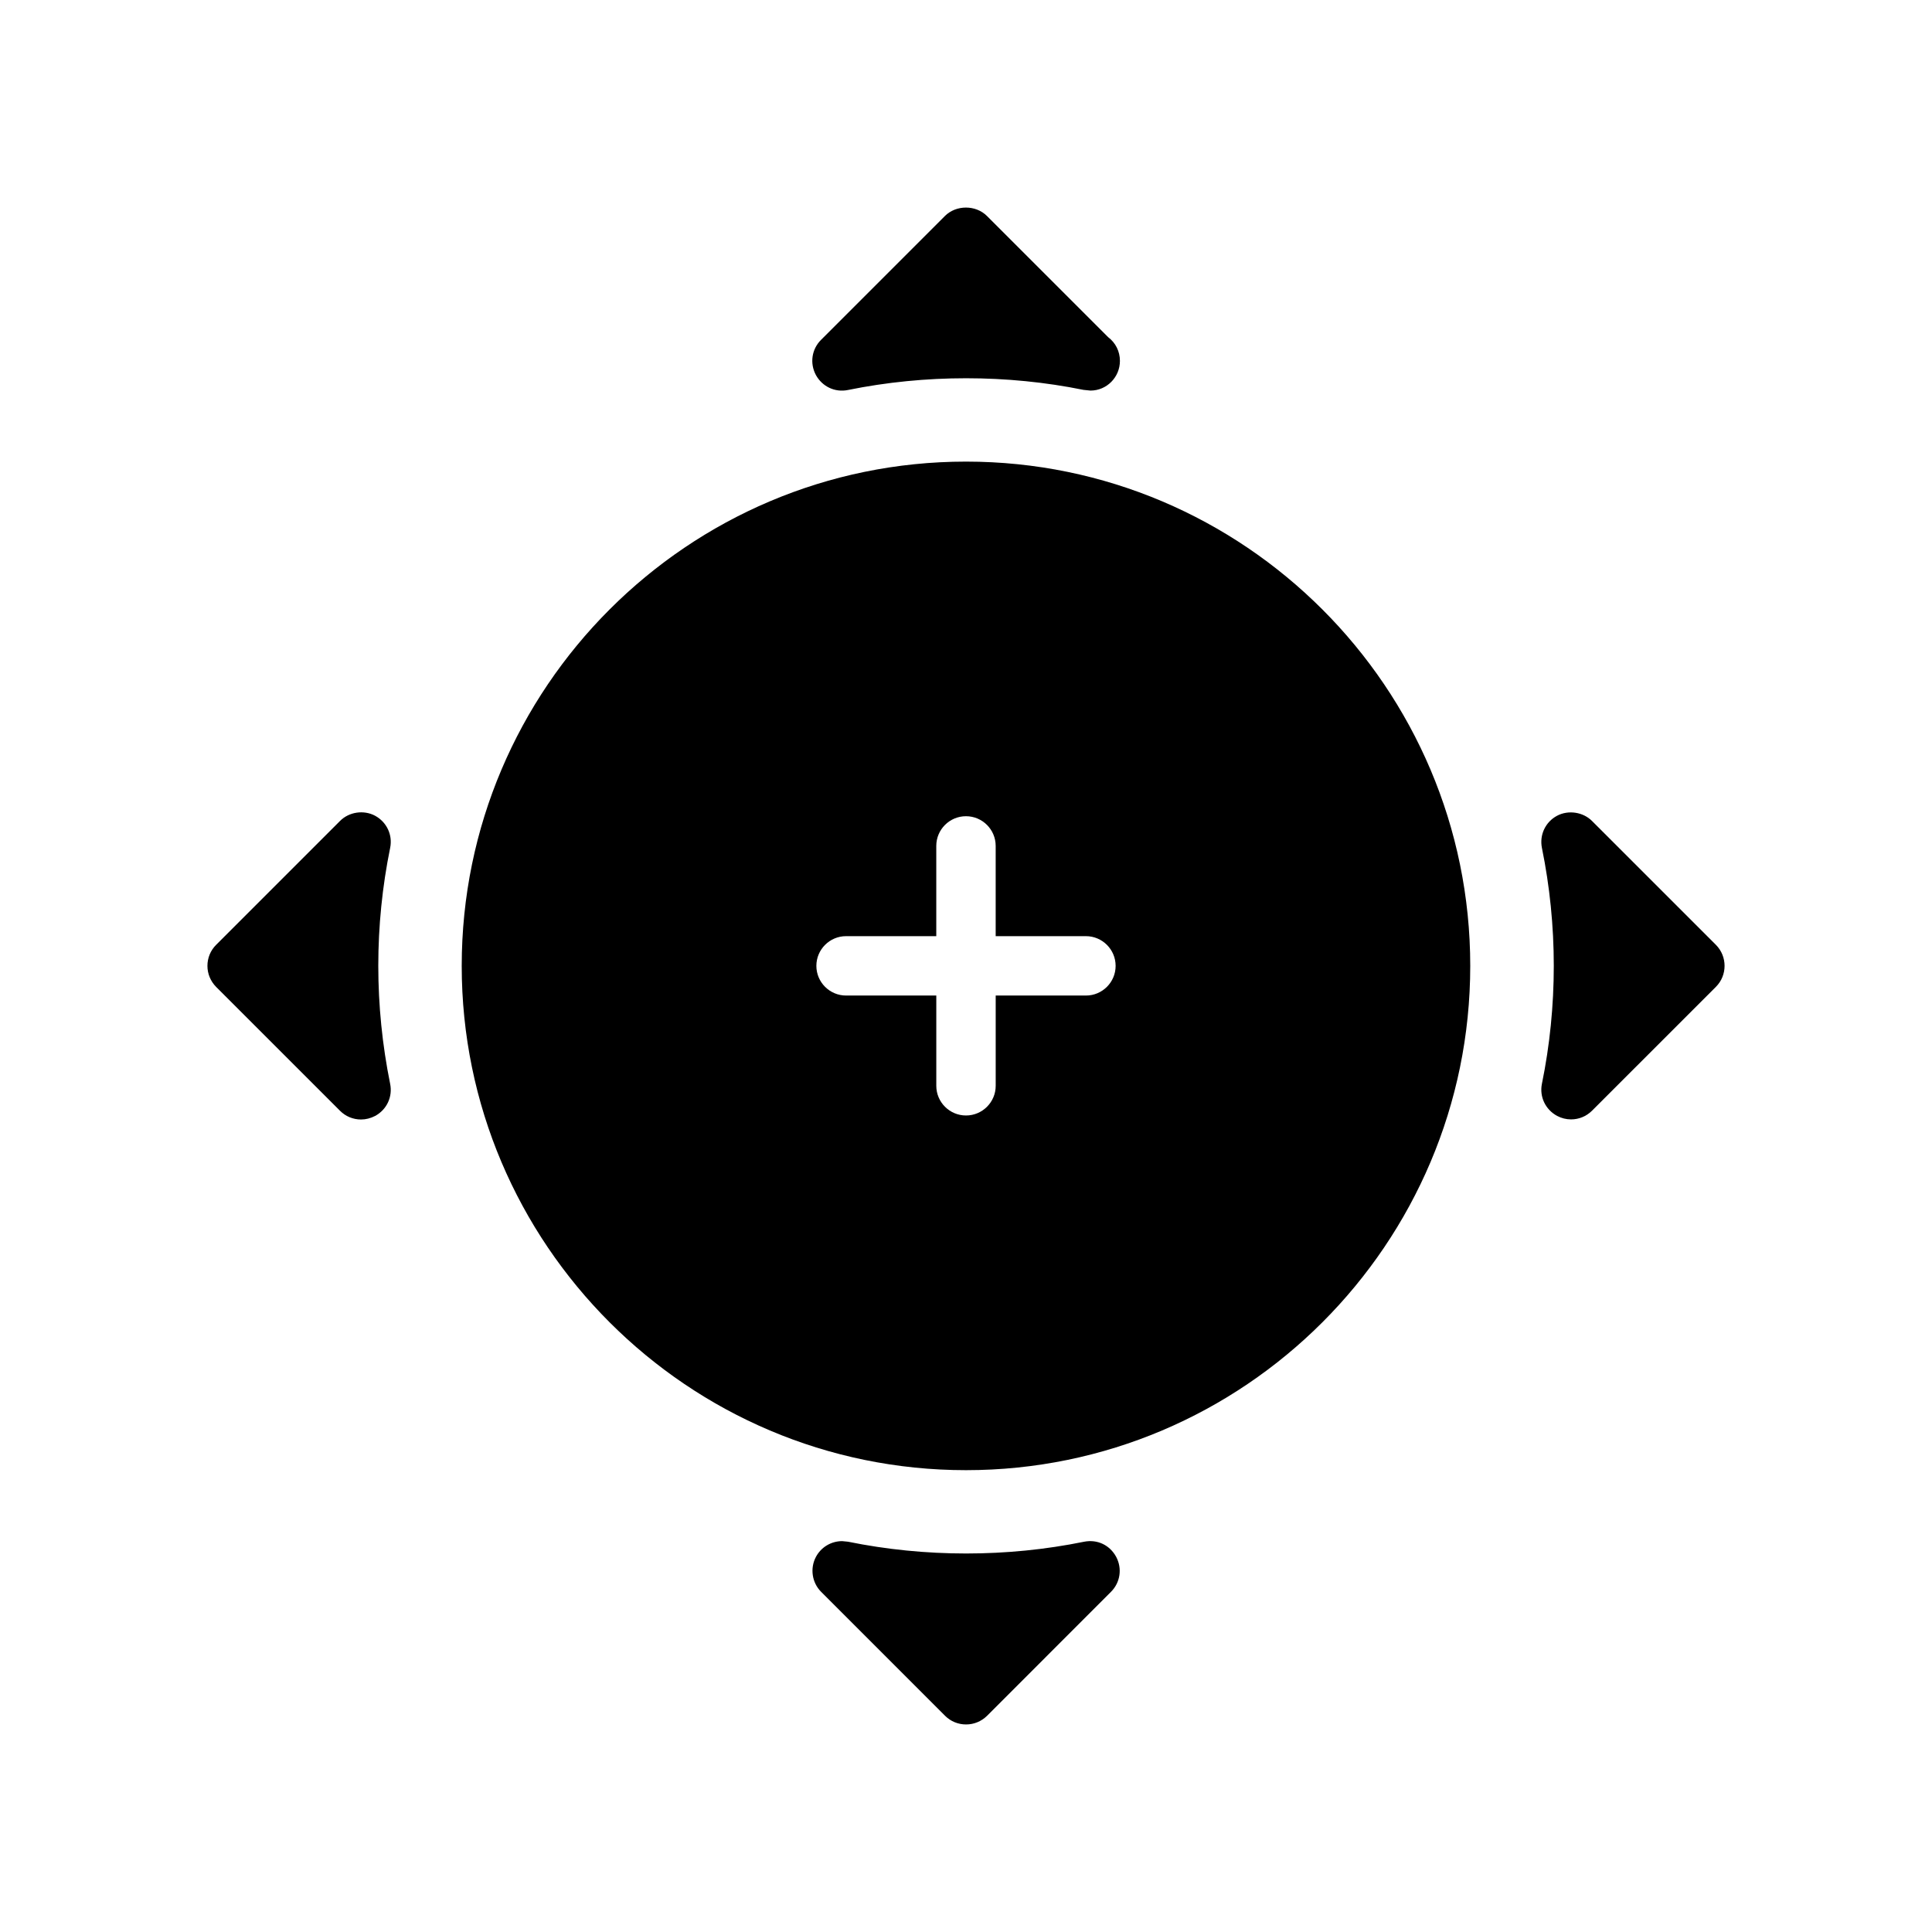 <?xml version="1.0" encoding="UTF-8"?>
<!-- Uploaded to: SVG Repo, www.svgrepo.com, Generator: SVG Repo Mixer Tools -->
<svg fill="#000000" width="800px" height="800px" version="1.1" viewBox="144 144 512 512" xmlns="http://www.w3.org/2000/svg">
 <g>
  <path d="m598.73 394.39-32.793-32.789c-2.363-2.41-6.324-3.019-9.324-1.406-3.066 1.648-4.676 5.059-3.988 8.512 2.082 10.195 3.144 20.707 3.144 31.25 0 10.543-1.055 21.059-3.148 31.277-0.684 3.41 0.922 6.816 4.035 8.496 1.141 0.605 2.414 0.922 3.684 0.922 2.09 0 4.059-0.809 5.566-2.305l32.836-32.832c3.051-3.059 3.051-8.051-0.012-11.125z"/>
  <path d="m368.73 247.35c20.402-4.156 42.273-4.129 62.402-0.031l1.867 0.188c4.293 0 7.793-3.531 7.793-7.871 0-2.504-1.148-4.793-3.113-6.277l-32.129-32.125c-2.969-2.969-8.16-2.969-11.133 0l-32.832 32.832c-2.477 2.465-3.035 6.199-1.363 9.32 1.645 3 4.992 4.691 8.508 3.965z"/>
  <path d="m244.25 399.96c0-10.527 1.059-21.043 3.148-31.277 0.691-3.418-0.902-6.832-4.019-8.516-3.008-1.59-6.891-1.004-9.262 1.387l-32.852 32.852c-1.48 1.484-2.293 3.457-2.293 5.562 0 2.078 0.809 4.047 2.305 5.574l32.82 32.812c1.48 1.496 3.469 2.324 5.59 2.324 1.258 0 2.523-0.32 3.731-0.945 3.074-1.66 4.676-5.074 3.977-8.496-2.082-10.277-3.144-20.809-3.144-31.277z"/>
  <path d="m431.27 552.58c-20.387 4.152-42.117 4.152-62.539-0.012l-1.547-0.152c-2.918 0-5.582 1.602-6.941 4.152-1.633 3.035-1.07 6.859 1.371 9.289l32.844 32.852c1.484 1.477 3.457 2.289 5.562 2.289 2.082 0 4.051-0.809 5.566-2.297l32.832-32.844c2.477-2.473 3.027-6.203 1.363-9.305-1.633-2.996-4.867-4.695-8.512-3.973z"/>
  <path d="m400 266.33c-73.688 0-133.64 59.949-133.64 133.64 0 73.684 59.949 133.64 133.64 133.64s133.63-59.953 133.63-133.64c0.004-73.691-59.941-133.64-133.63-133.64zm31.785 141.5h-23.914v23.914c0 4.344-3.531 7.871-7.871 7.871s-7.871-3.527-7.871-7.871v-23.914h-23.91c-4.34 0-7.871-3.527-7.871-7.867 0-4.34 3.531-7.871 7.871-7.871h23.906v-23.914c0-4.34 3.531-7.871 7.871-7.871s7.871 3.531 7.871 7.871v23.914h23.914c4.34 0 7.871 3.531 7.871 7.871 0.004 4.34-3.527 7.867-7.867 7.867z"/>
 </g>
</svg>